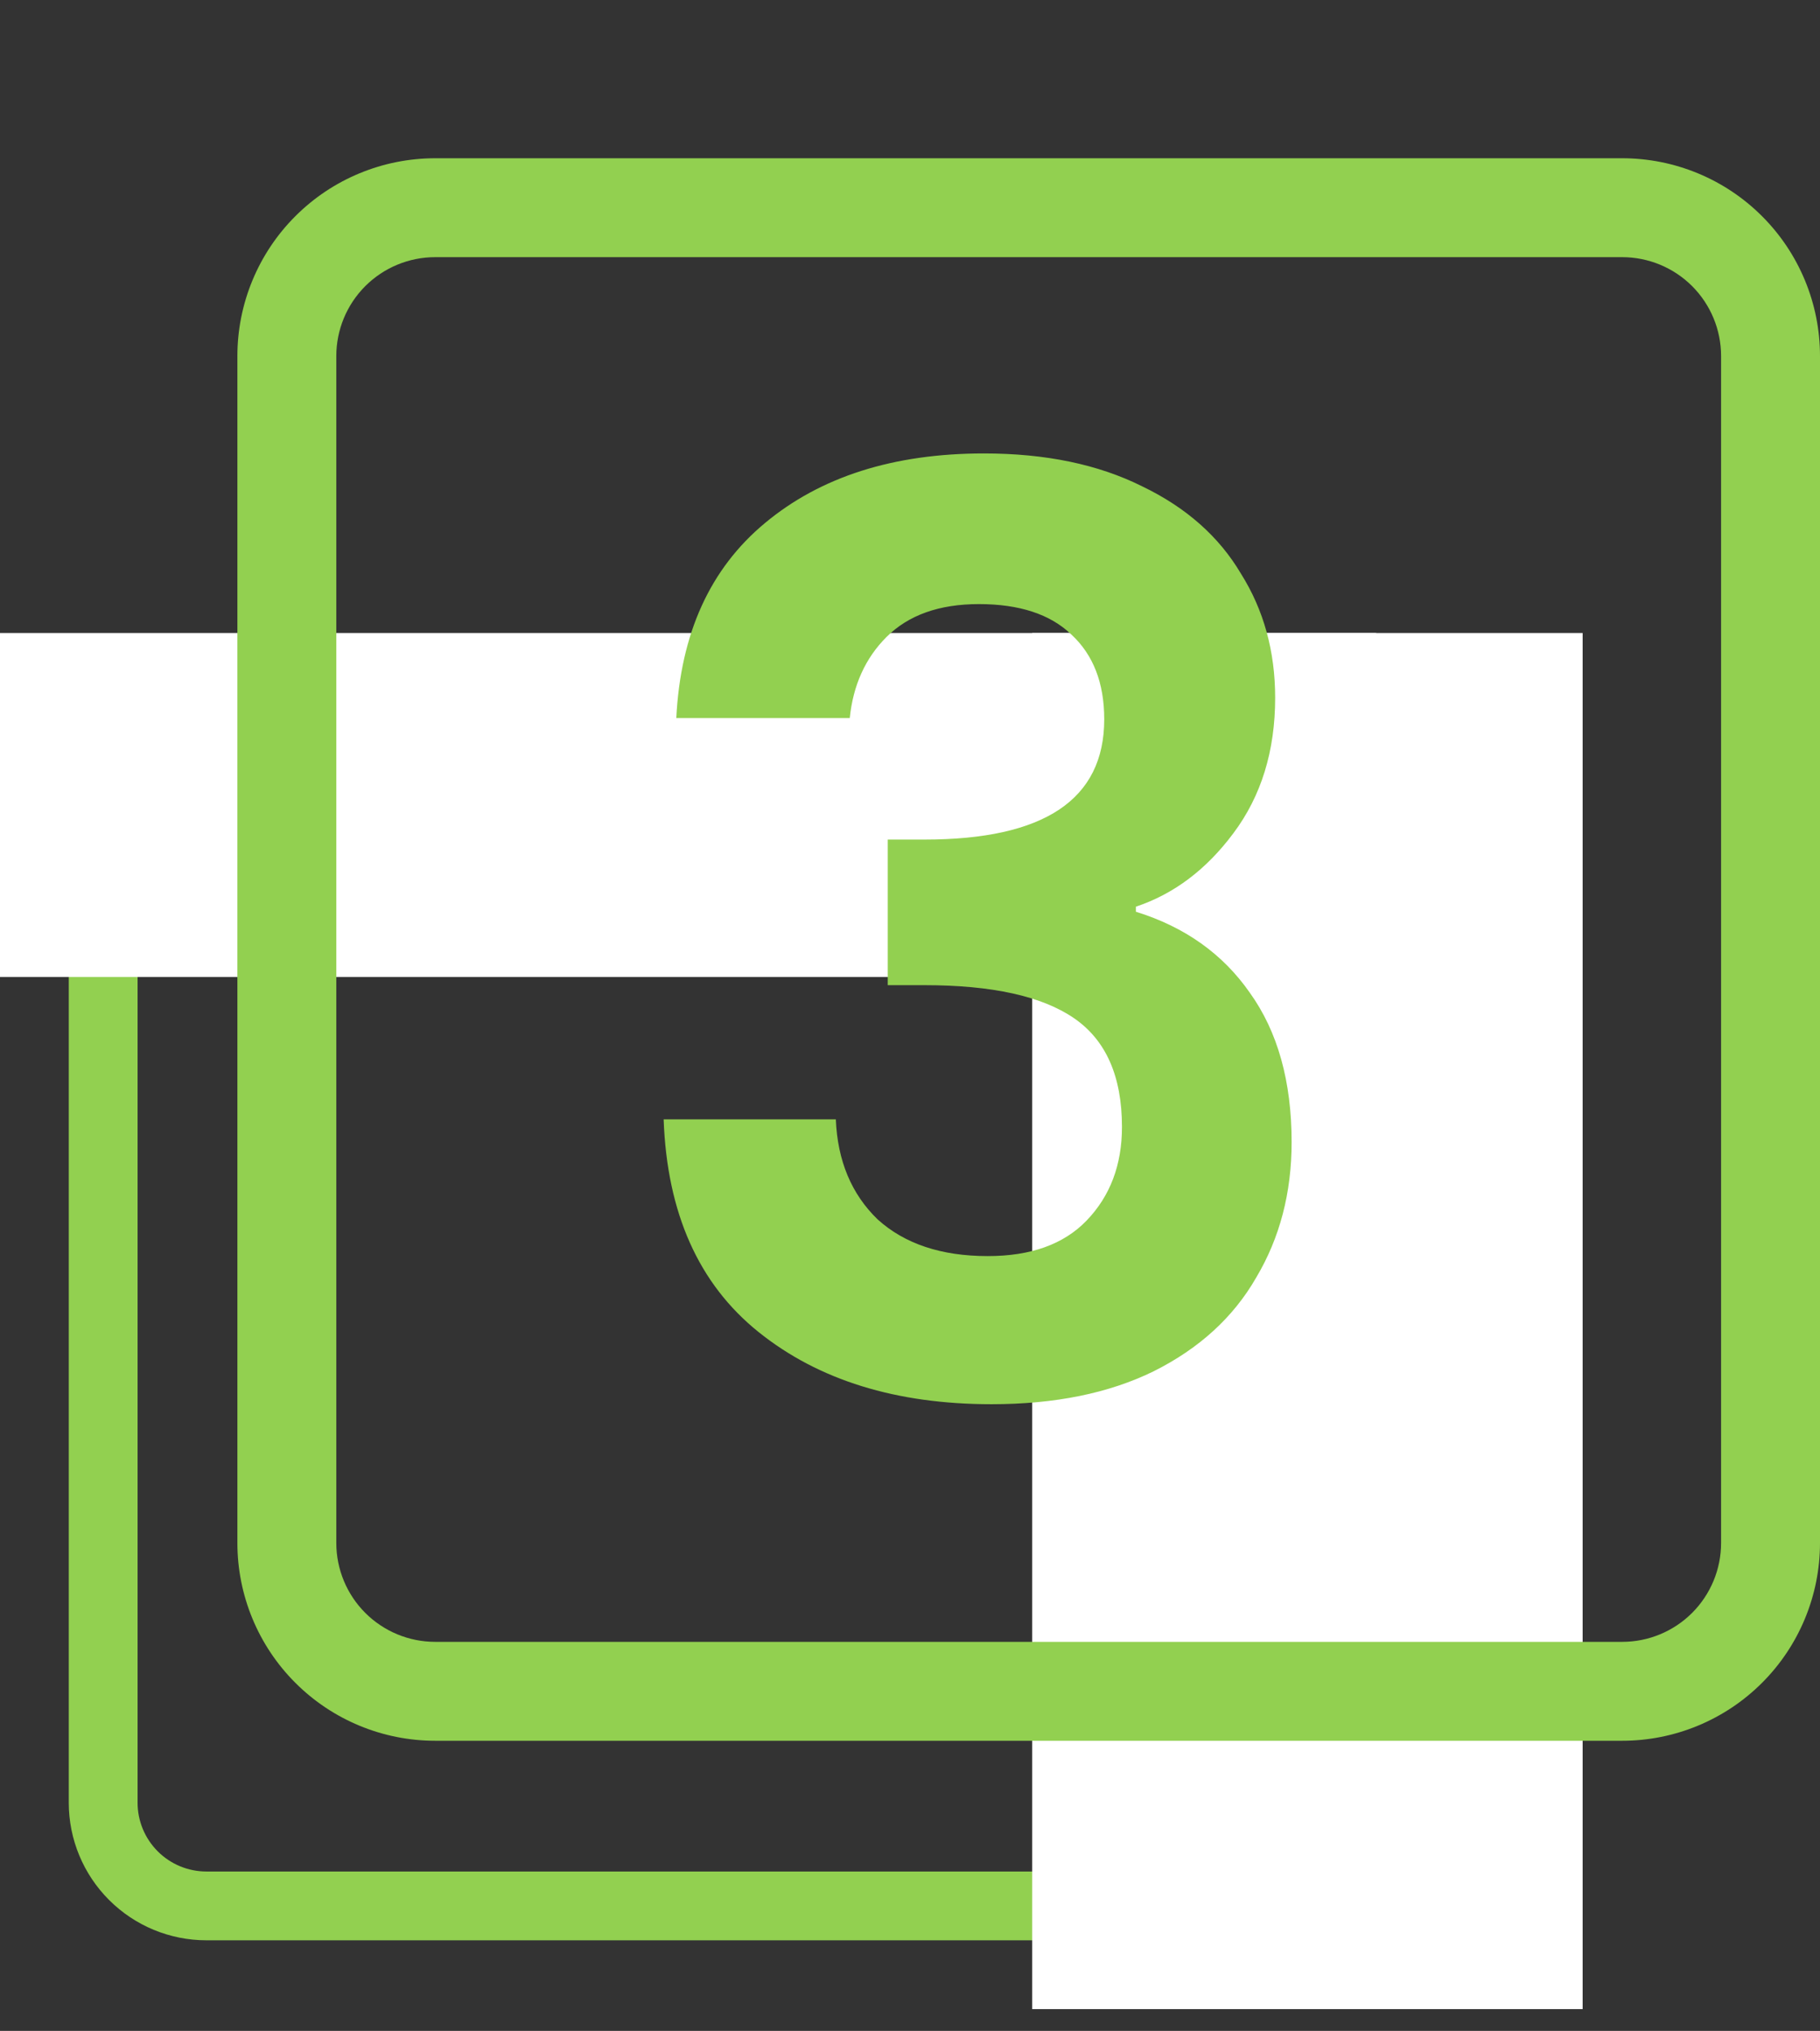 <svg width="69" height="77" viewBox="0 0 69 77" fill="none" xmlns="http://www.w3.org/2000/svg">
<rect x="0" y="0" width="69" height="77" fill="#333333" stroke="none"/>
<path d="M2.607 37.044C2.607 35.66 3.157 34.333 4.136 33.354C5.114 32.376 6.441 31.826 7.825 31.826H39.129C40.513 31.826 41.84 32.376 42.818 33.354C43.797 34.333 44.346 35.66 44.346 37.044V68.348C44.346 69.732 43.797 71.059 42.818 72.037C41.84 73.016 40.513 73.565 39.129 73.565H7.825C6.441 73.565 5.114 73.016 4.136 72.037C3.157 71.059 2.607 69.732 2.607 68.348V37.044ZM41.738 37.044C41.738 36.352 41.463 35.688 40.974 35.199C40.485 34.71 39.821 34.435 39.129 34.435H7.825C7.133 34.435 6.469 34.71 5.98 35.199C5.491 35.688 5.216 36.352 5.216 37.044V68.348C5.216 69.04 5.491 69.703 5.98 70.192C6.469 70.682 7.133 70.957 7.825 70.957H39.129C39.821 70.957 40.485 70.682 40.974 70.192C41.463 69.703 41.738 69.04 41.738 68.348V37.044Z" fill="#92D050"/>
<rect y="24" width="52.174" height="13.043" fill="white"/>
<rect x="39.131" y="24" width="20.87" height="52.174" fill="white"/>
<path d="M9 13.5C9 11.511 9.79 9.603 11.197 8.197C12.603 6.79 14.511 6 16.5 6H61.5C63.489 6 65.397 6.79 66.803 8.197C68.21 9.603 69 11.511 69 13.5V58.5C69 60.489 68.21 62.397 66.803 63.803C65.397 65.21 63.489 66 61.5 66H16.5C14.511 66 12.603 65.21 11.197 63.803C9.79 62.397 9 60.489 9 58.5V13.5ZM65.25 13.5C65.25 12.505 64.855 11.552 64.152 10.848C63.448 10.145 62.495 9.75 61.5 9.75H16.5C15.505 9.75 14.552 10.145 13.848 10.848C13.145 11.552 12.75 12.505 12.75 13.5V58.5C12.75 59.495 13.145 60.448 13.848 61.152C14.552 61.855 15.505 62.25 16.5 62.25H61.5C62.495 62.25 63.448 61.855 64.152 61.152C64.855 60.448 65.25 59.495 65.25 58.5V13.5Z" fill="#92D050"/>
<path d="M25.64 27.224C25.8 24.024 26.92 21.56 29 19.832C31.112 18.072 33.88 17.192 37.304 17.192C39.64 17.192 41.64 17.608 43.304 18.44C44.968 19.24 46.216 20.344 47.048 21.752C47.912 23.128 48.344 24.696 48.344 26.456C48.344 28.472 47.816 30.184 46.76 31.592C45.736 32.968 44.504 33.896 43.064 34.376V34.568C44.92 35.144 46.36 36.168 47.384 37.64C48.44 39.112 48.968 41 48.968 43.304C48.968 45.224 48.52 46.936 47.624 48.44C46.76 49.944 45.464 51.128 43.736 51.992C42.04 52.824 39.992 53.24 37.592 53.24C33.976 53.24 31.032 52.328 28.76 50.504C26.488 48.68 25.288 45.992 25.16 42.44H31.688C31.752 44.008 32.28 45.272 33.272 46.232C34.296 47.16 35.688 47.624 37.448 47.624C39.08 47.624 40.328 47.176 41.192 46.28C42.088 45.352 42.536 44.168 42.536 42.728C42.536 40.808 41.928 39.432 40.712 38.6C39.496 37.768 37.608 37.352 35.048 37.352H33.656V31.832H35.048C39.592 31.832 41.864 30.312 41.864 27.272C41.864 25.896 41.448 24.824 40.616 24.056C39.816 23.288 38.648 22.904 37.112 22.904C35.608 22.904 34.44 23.32 33.608 24.152C32.808 24.952 32.344 25.976 32.216 27.224H25.64Z" fill="#92D050"/>
</svg>
